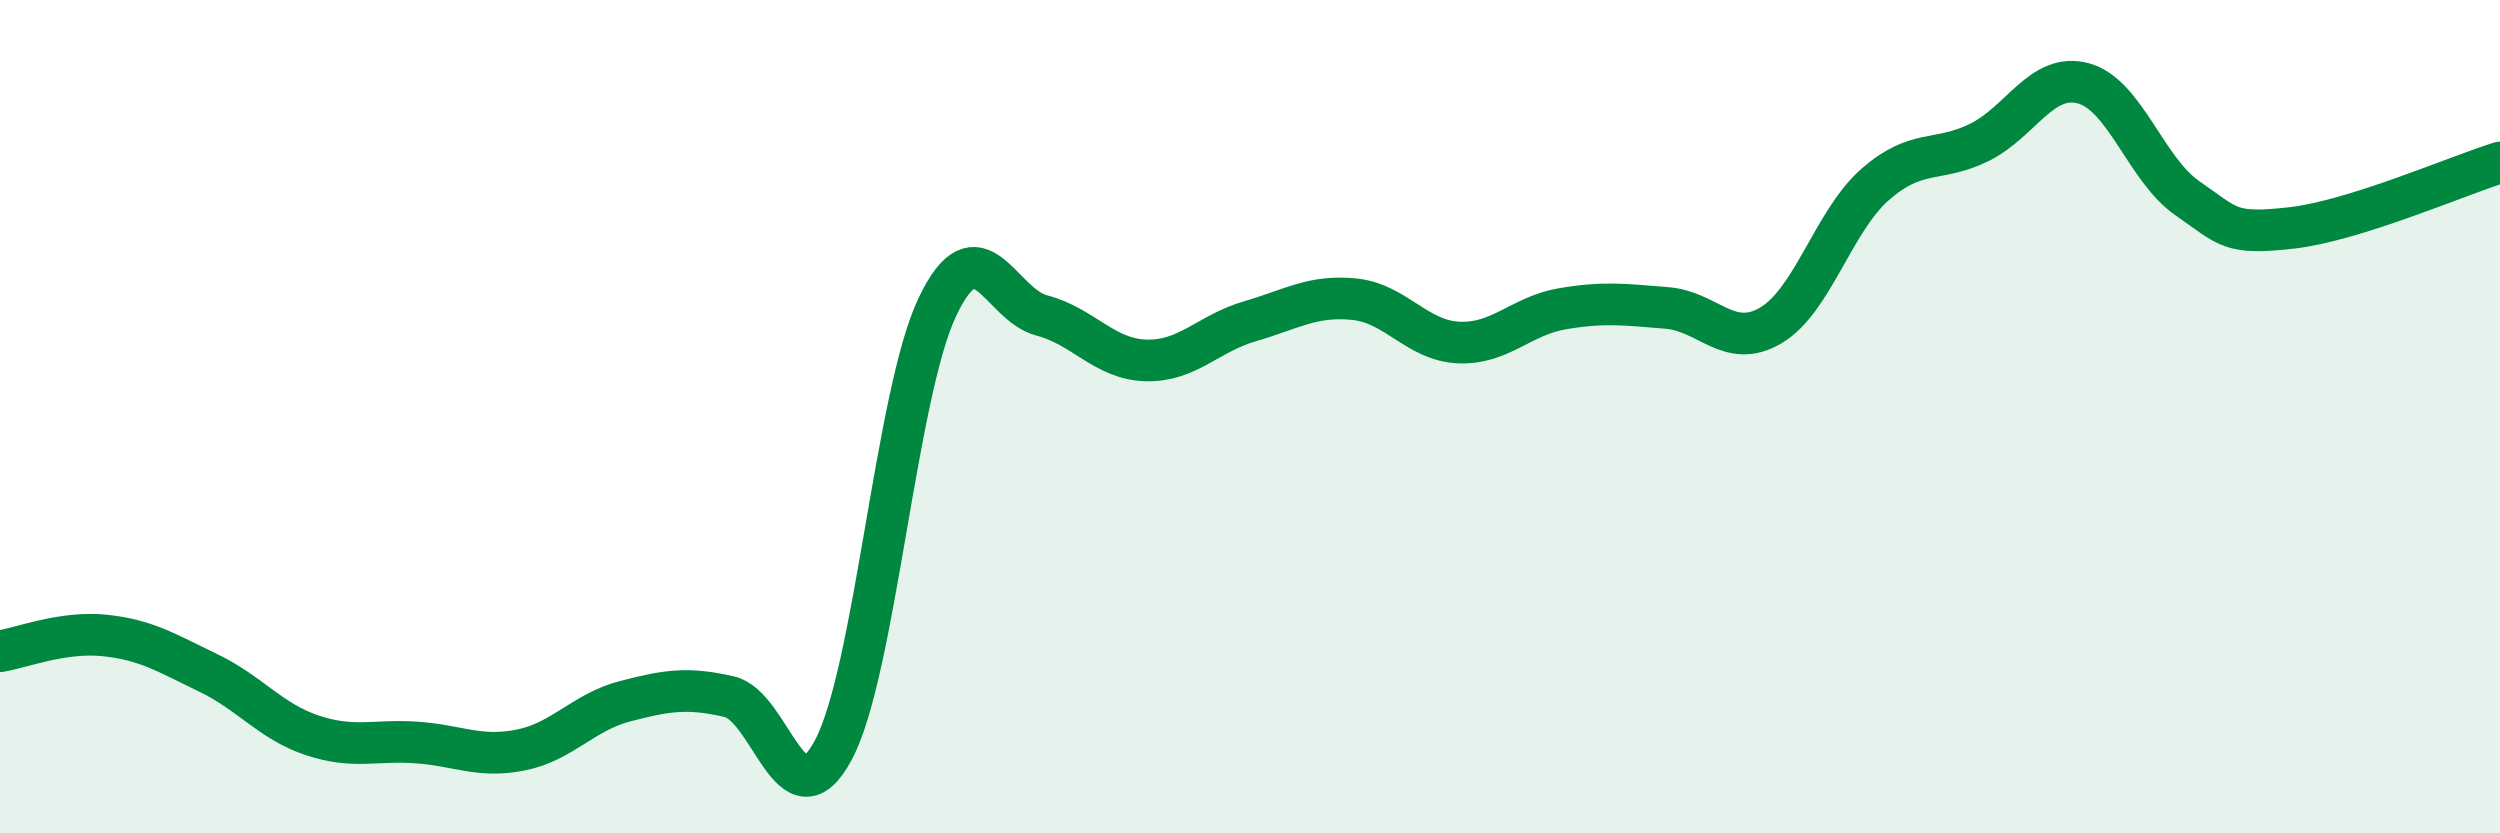
    <svg width="60" height="20" viewBox="0 0 60 20" xmlns="http://www.w3.org/2000/svg">
      <path
        d="M 0,15.63 C 0.5,15.55 1.5,15.15 2.5,15.25 C 3.5,15.35 4,15.67 5,16.15 C 6,16.63 6.5,17.32 7.5,17.65 C 8.5,17.98 9,17.75 10,17.82 C 11,17.89 11.5,18.2 12.5,18 C 13.5,17.8 14,17.09 15,16.83 C 16,16.57 16.5,16.49 17.5,16.72 C 18.5,16.95 19,19.87 20,18 C 21,16.13 21.5,9.45 22.5,7.36 C 23.5,5.27 24,7.31 25,7.57 C 26,7.83 26.5,8.62 27.5,8.65 C 28.5,8.68 29,8 30,7.71 C 31,7.42 31.5,7.08 32.5,7.18 C 33.5,7.28 34,8.17 35,8.22 C 36,8.27 36.5,7.58 37.5,7.41 C 38.5,7.24 39,7.31 40,7.39 C 41,7.47 41.5,8.4 42.5,7.81 C 43.5,7.22 44,5.31 45,4.43 C 46,3.55 46.5,3.91 47.5,3.42 C 48.5,2.93 49,1.73 50,2 C 51,2.27 51.5,4.07 52.5,4.76 C 53.5,5.45 53.5,5.64 55,5.47 C 56.5,5.3 59,4.21 60,3.9L60 20L0 20Z"
        fill="#008740"
        opacity="0.1"
        stroke-linecap="round"
        stroke-linejoin="round"
      />
      <path
        d="M 0,15.63 C 0.5,15.55 1.5,15.15 2.5,15.25 C 3.5,15.35 4,15.67 5,16.15 C 6,16.63 6.5,17.32 7.5,17.65 C 8.5,17.98 9,17.75 10,17.82 C 11,17.89 11.5,18.2 12.5,18 C 13.5,17.8 14,17.09 15,16.83 C 16,16.57 16.5,16.49 17.5,16.72 C 18.5,16.95 19,19.87 20,18 C 21,16.13 21.5,9.45 22.5,7.36 C 23.5,5.27 24,7.31 25,7.57 C 26,7.83 26.5,8.62 27.5,8.65 C 28.5,8.68 29,8 30,7.71 C 31,7.42 31.5,7.08 32.5,7.18 C 33.5,7.28 34,8.17 35,8.22 C 36,8.27 36.5,7.58 37.5,7.41 C 38.5,7.24 39,7.31 40,7.39 C 41,7.47 41.5,8.4 42.5,7.81 C 43.5,7.22 44,5.31 45,4.43 C 46,3.55 46.5,3.91 47.5,3.42 C 48.5,2.93 49,1.73 50,2 C 51,2.27 51.5,4.07 52.5,4.76 C 53.5,5.45 53.5,5.64 55,5.47 C 56.5,5.3 59,4.21 60,3.9"
        stroke="#008740"
        stroke-width="1"
        fill="none"
        stroke-linecap="round"
        stroke-linejoin="round"
      />
    </svg>
  